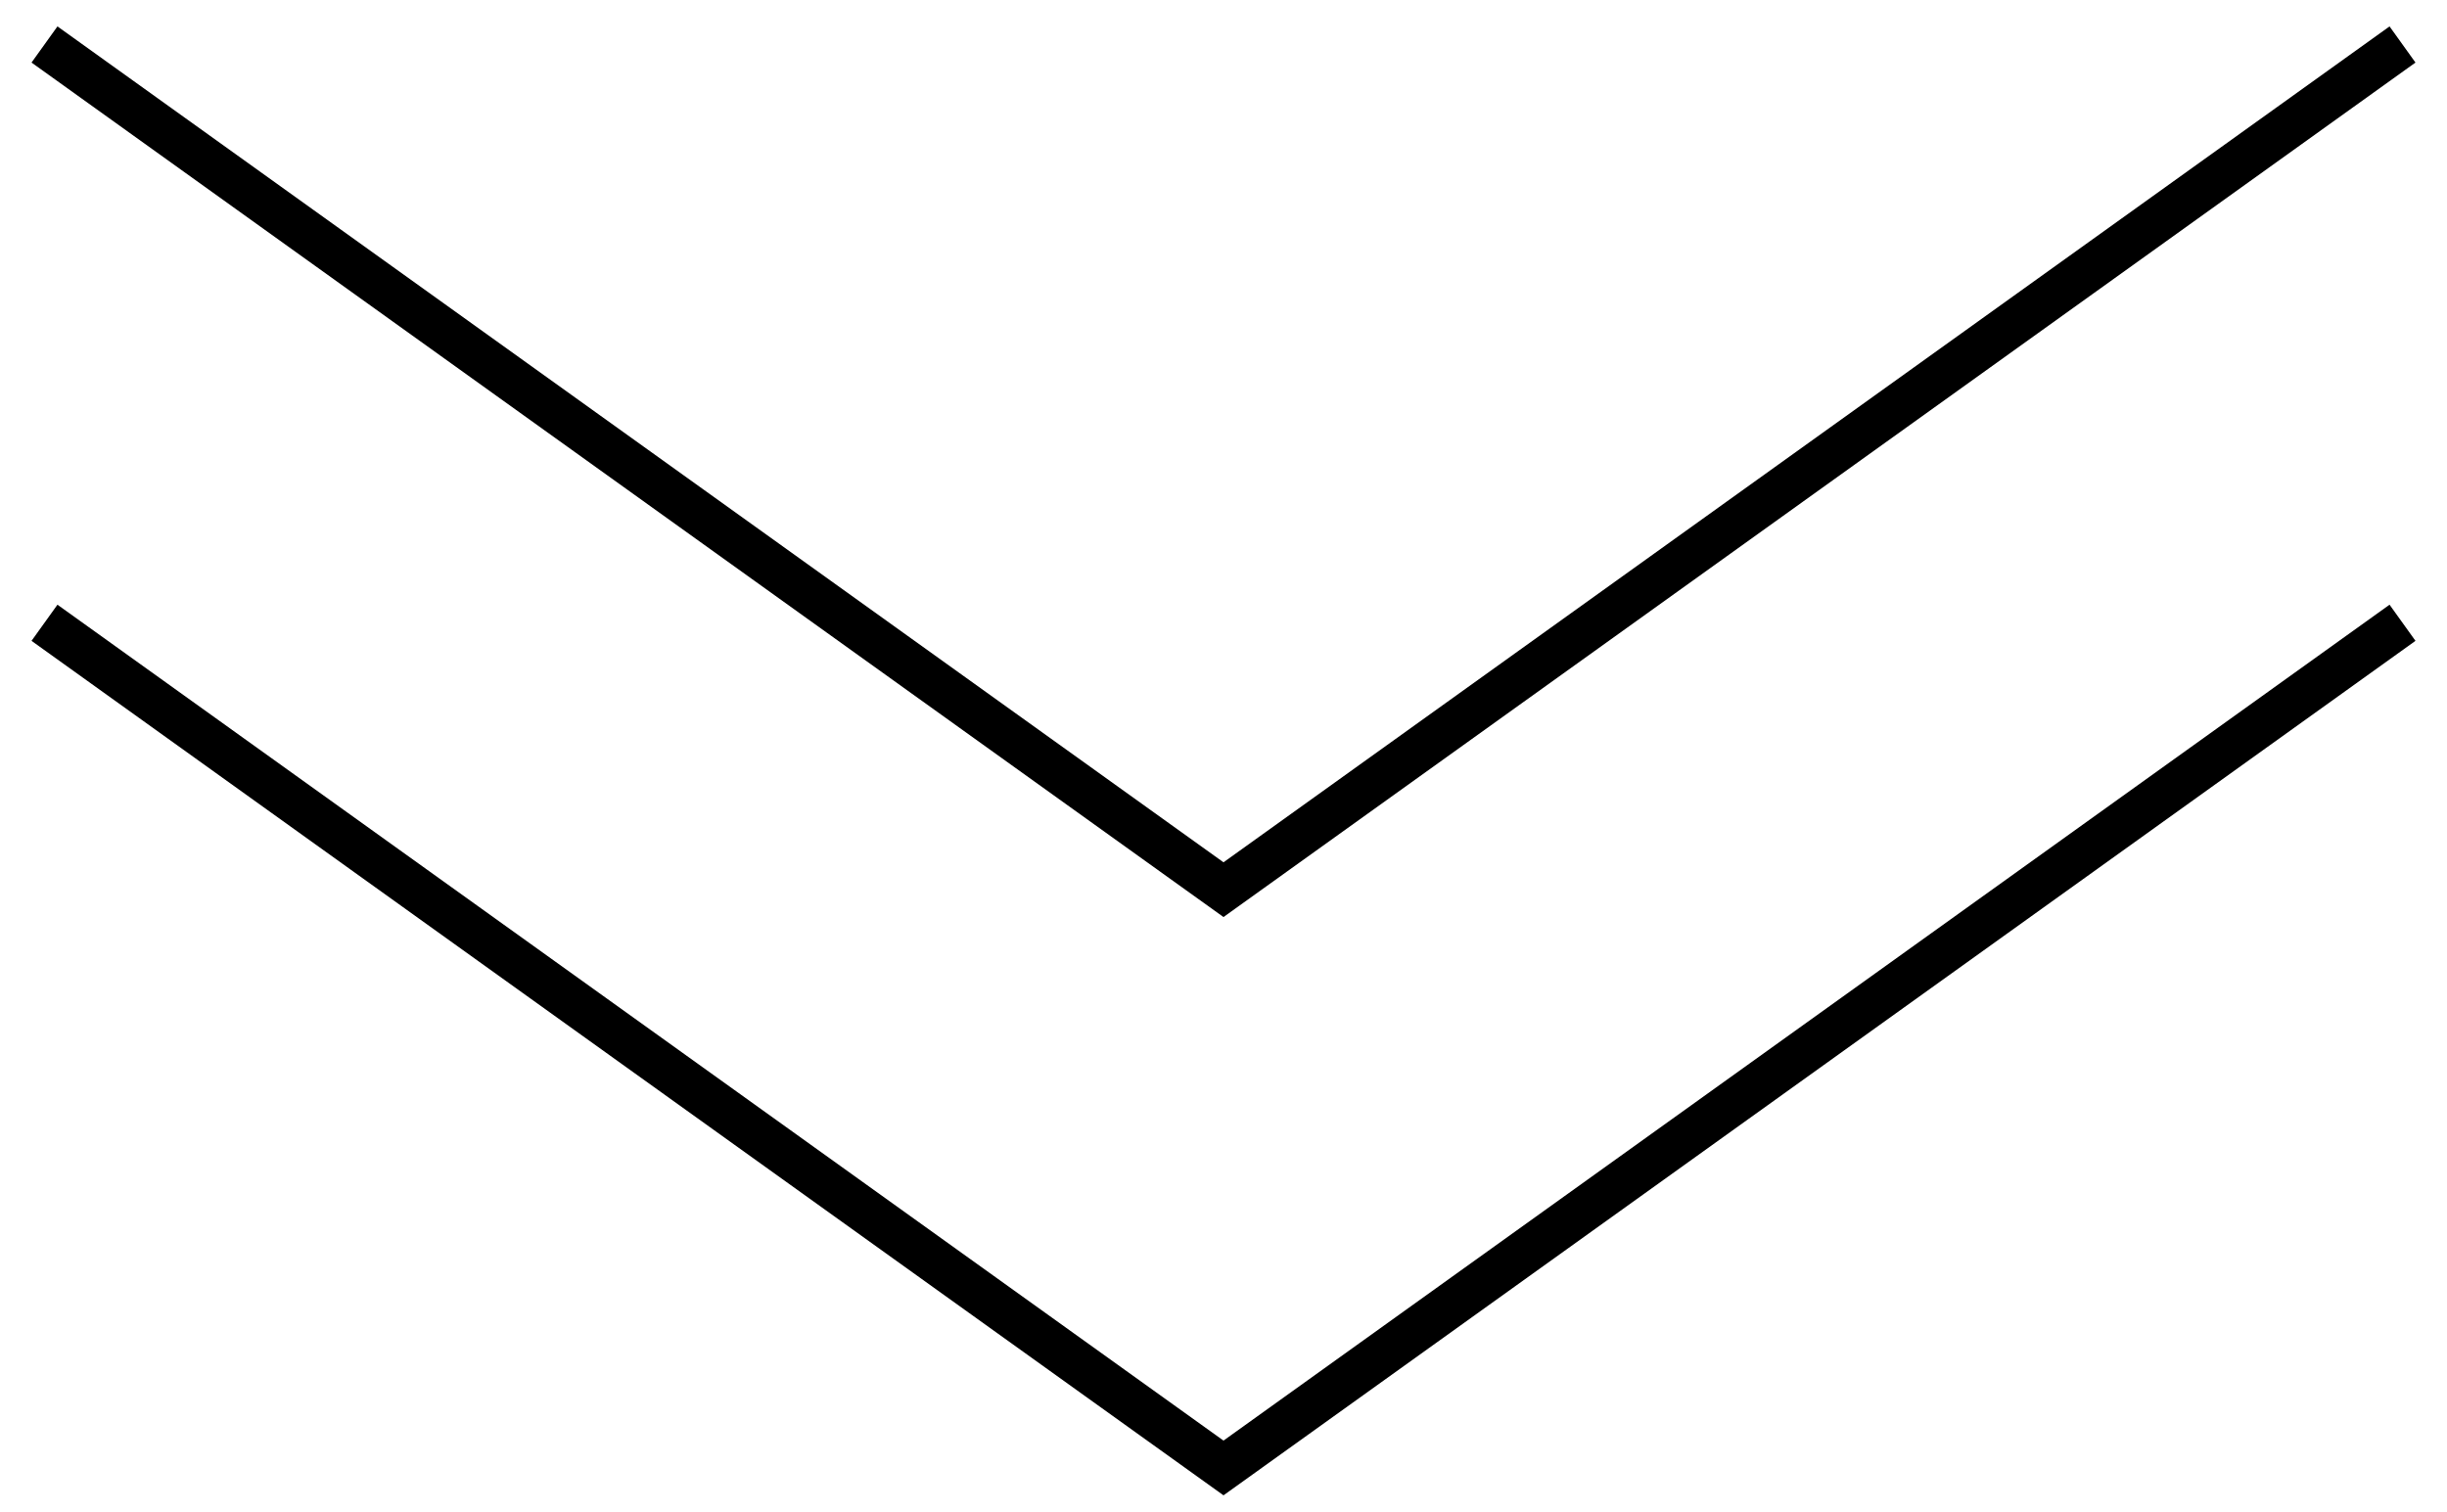 <?xml version="1.0" encoding="UTF-8"?> <svg xmlns="http://www.w3.org/2000/svg" width="55" height="34" viewBox="0 0 55 34" fill="none"> <path d="M1 14L27.5 33L54 14" stroke="black"></path> <path d="M1 1L27.5 20L54 1" stroke="black"></path> </svg> 